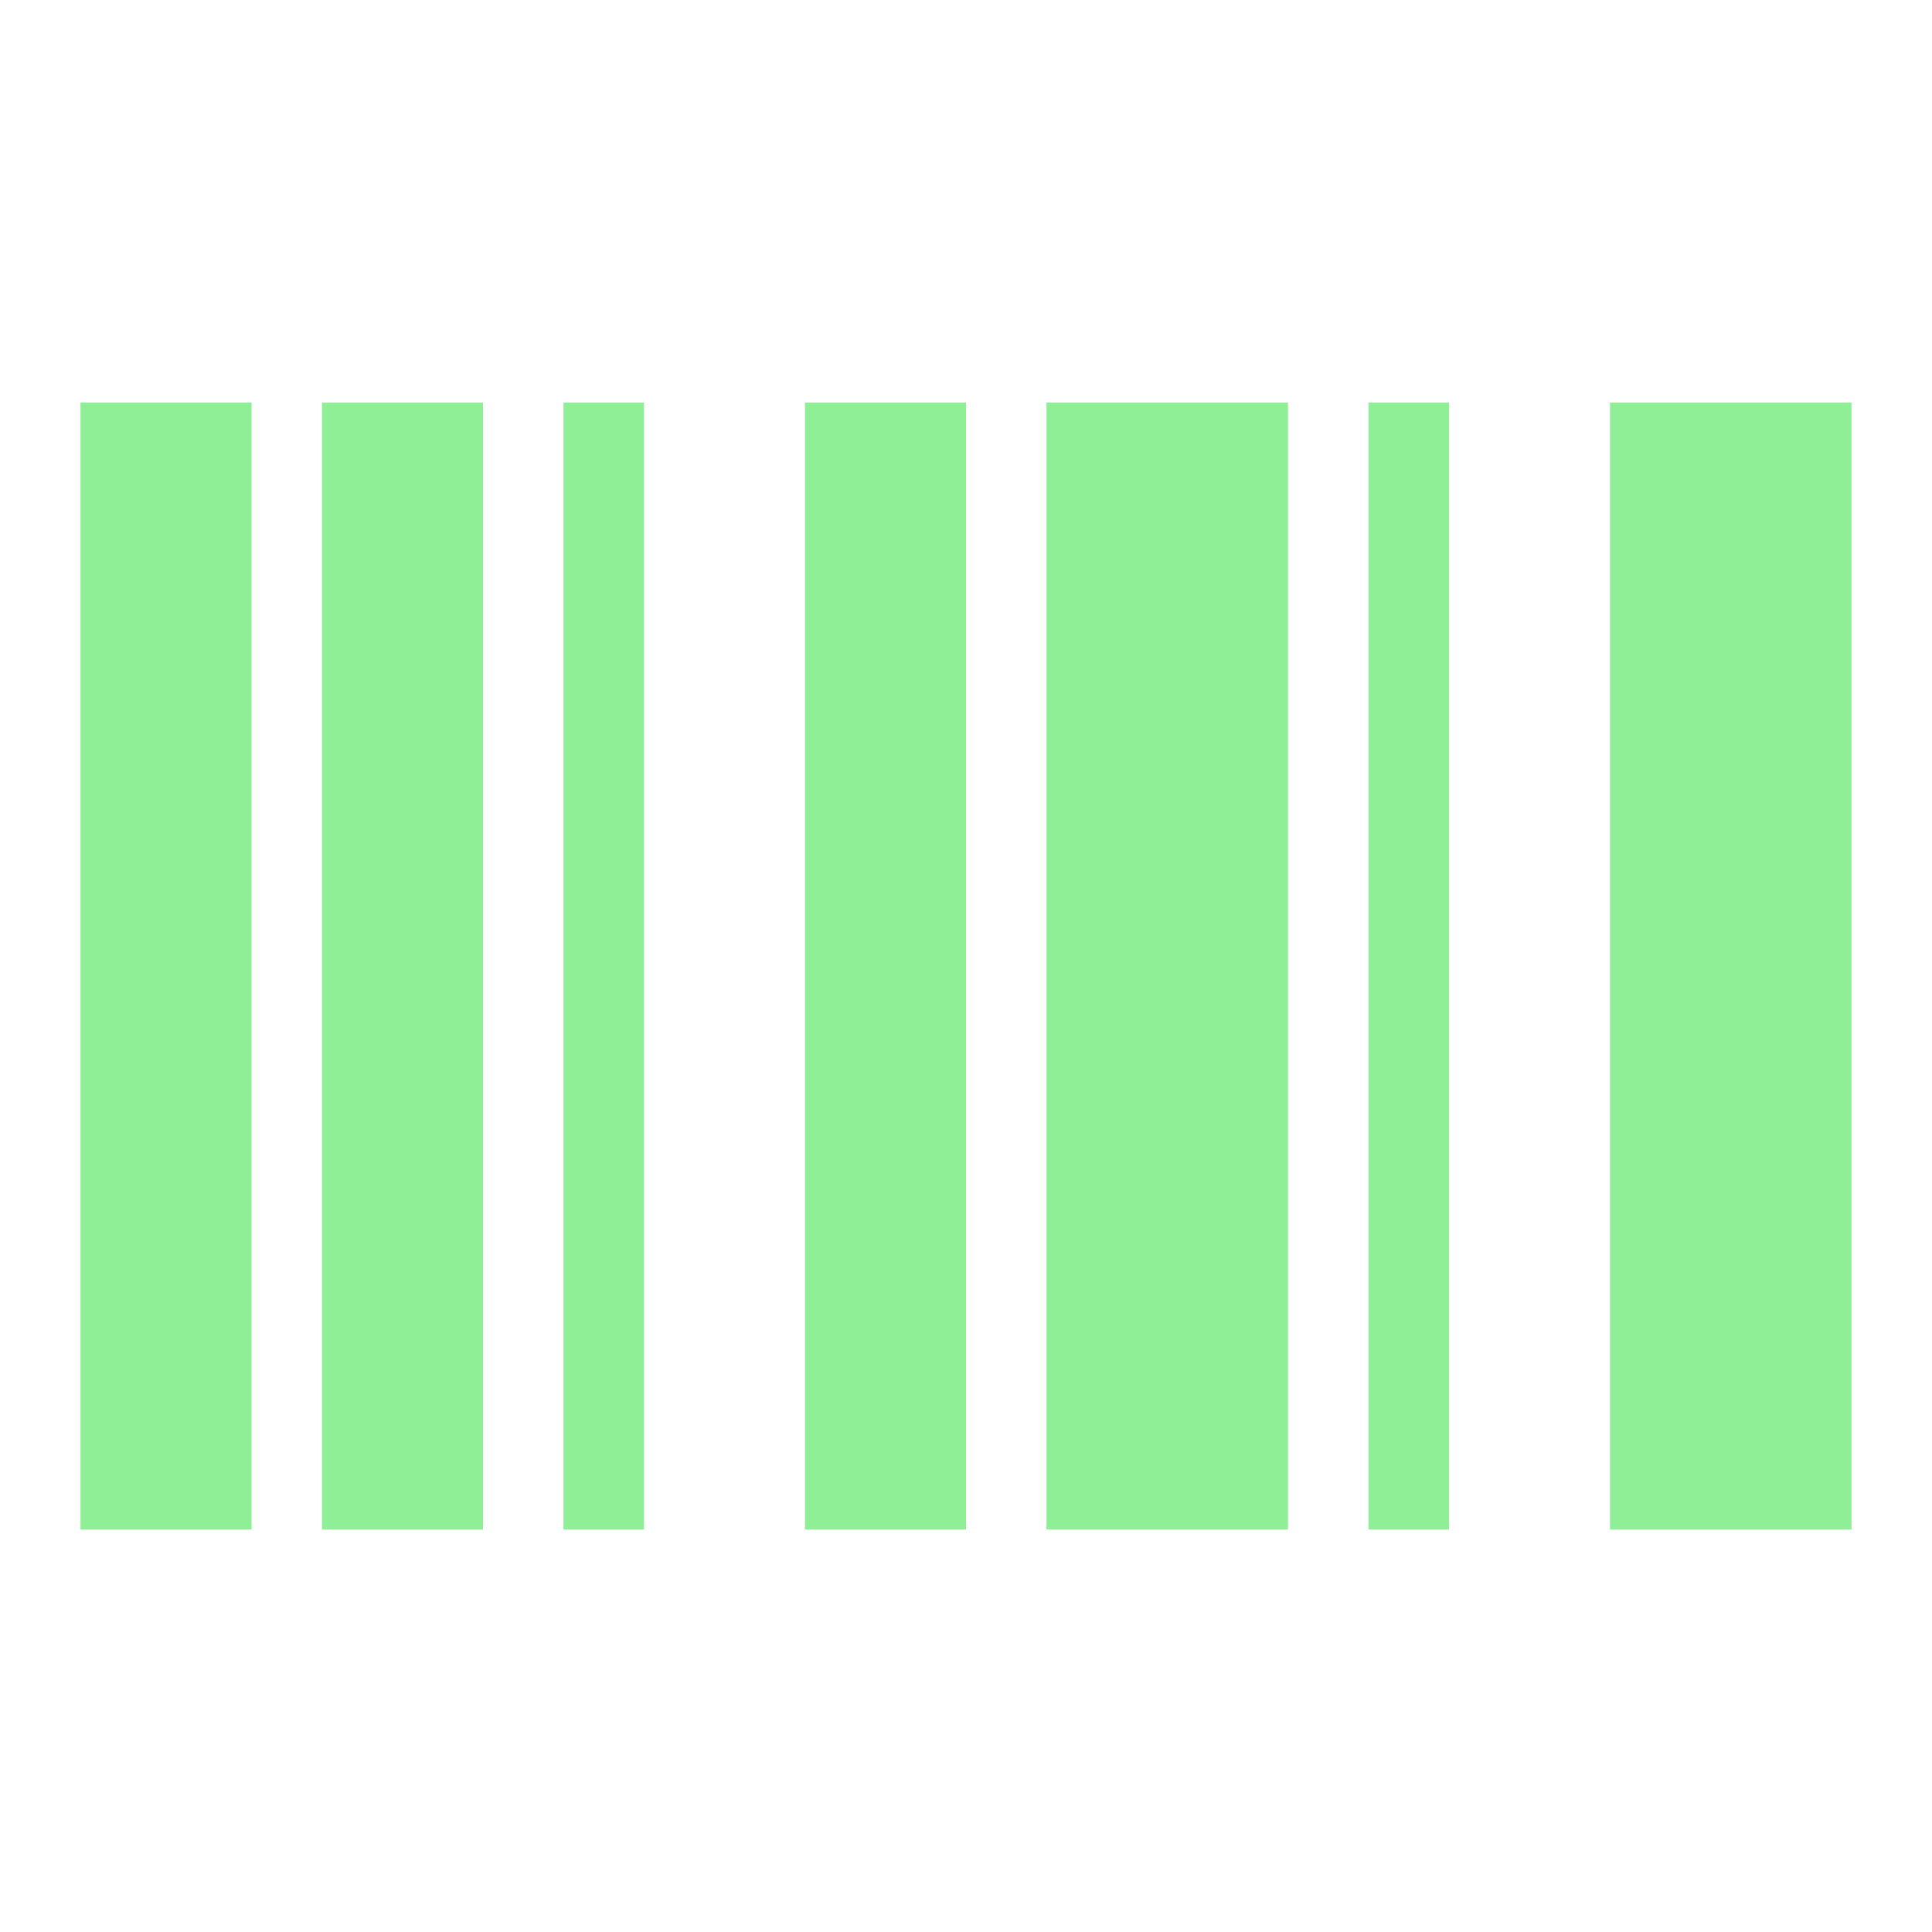 <svg xmlns="http://www.w3.org/2000/svg" height="48px" viewBox="0 -960 960 960" width="48px" fill="#8eef97"><path d="M40-200v-560h85v560H40Zm120 0v-560h80v560h-80Zm120 0v-560h40v560h-40Zm120 0v-560h80v560h-80Zm120 0v-560h120v560H520Zm160 0v-560h40v560h-40Zm120 0v-560h120v560H800Z"/></svg>